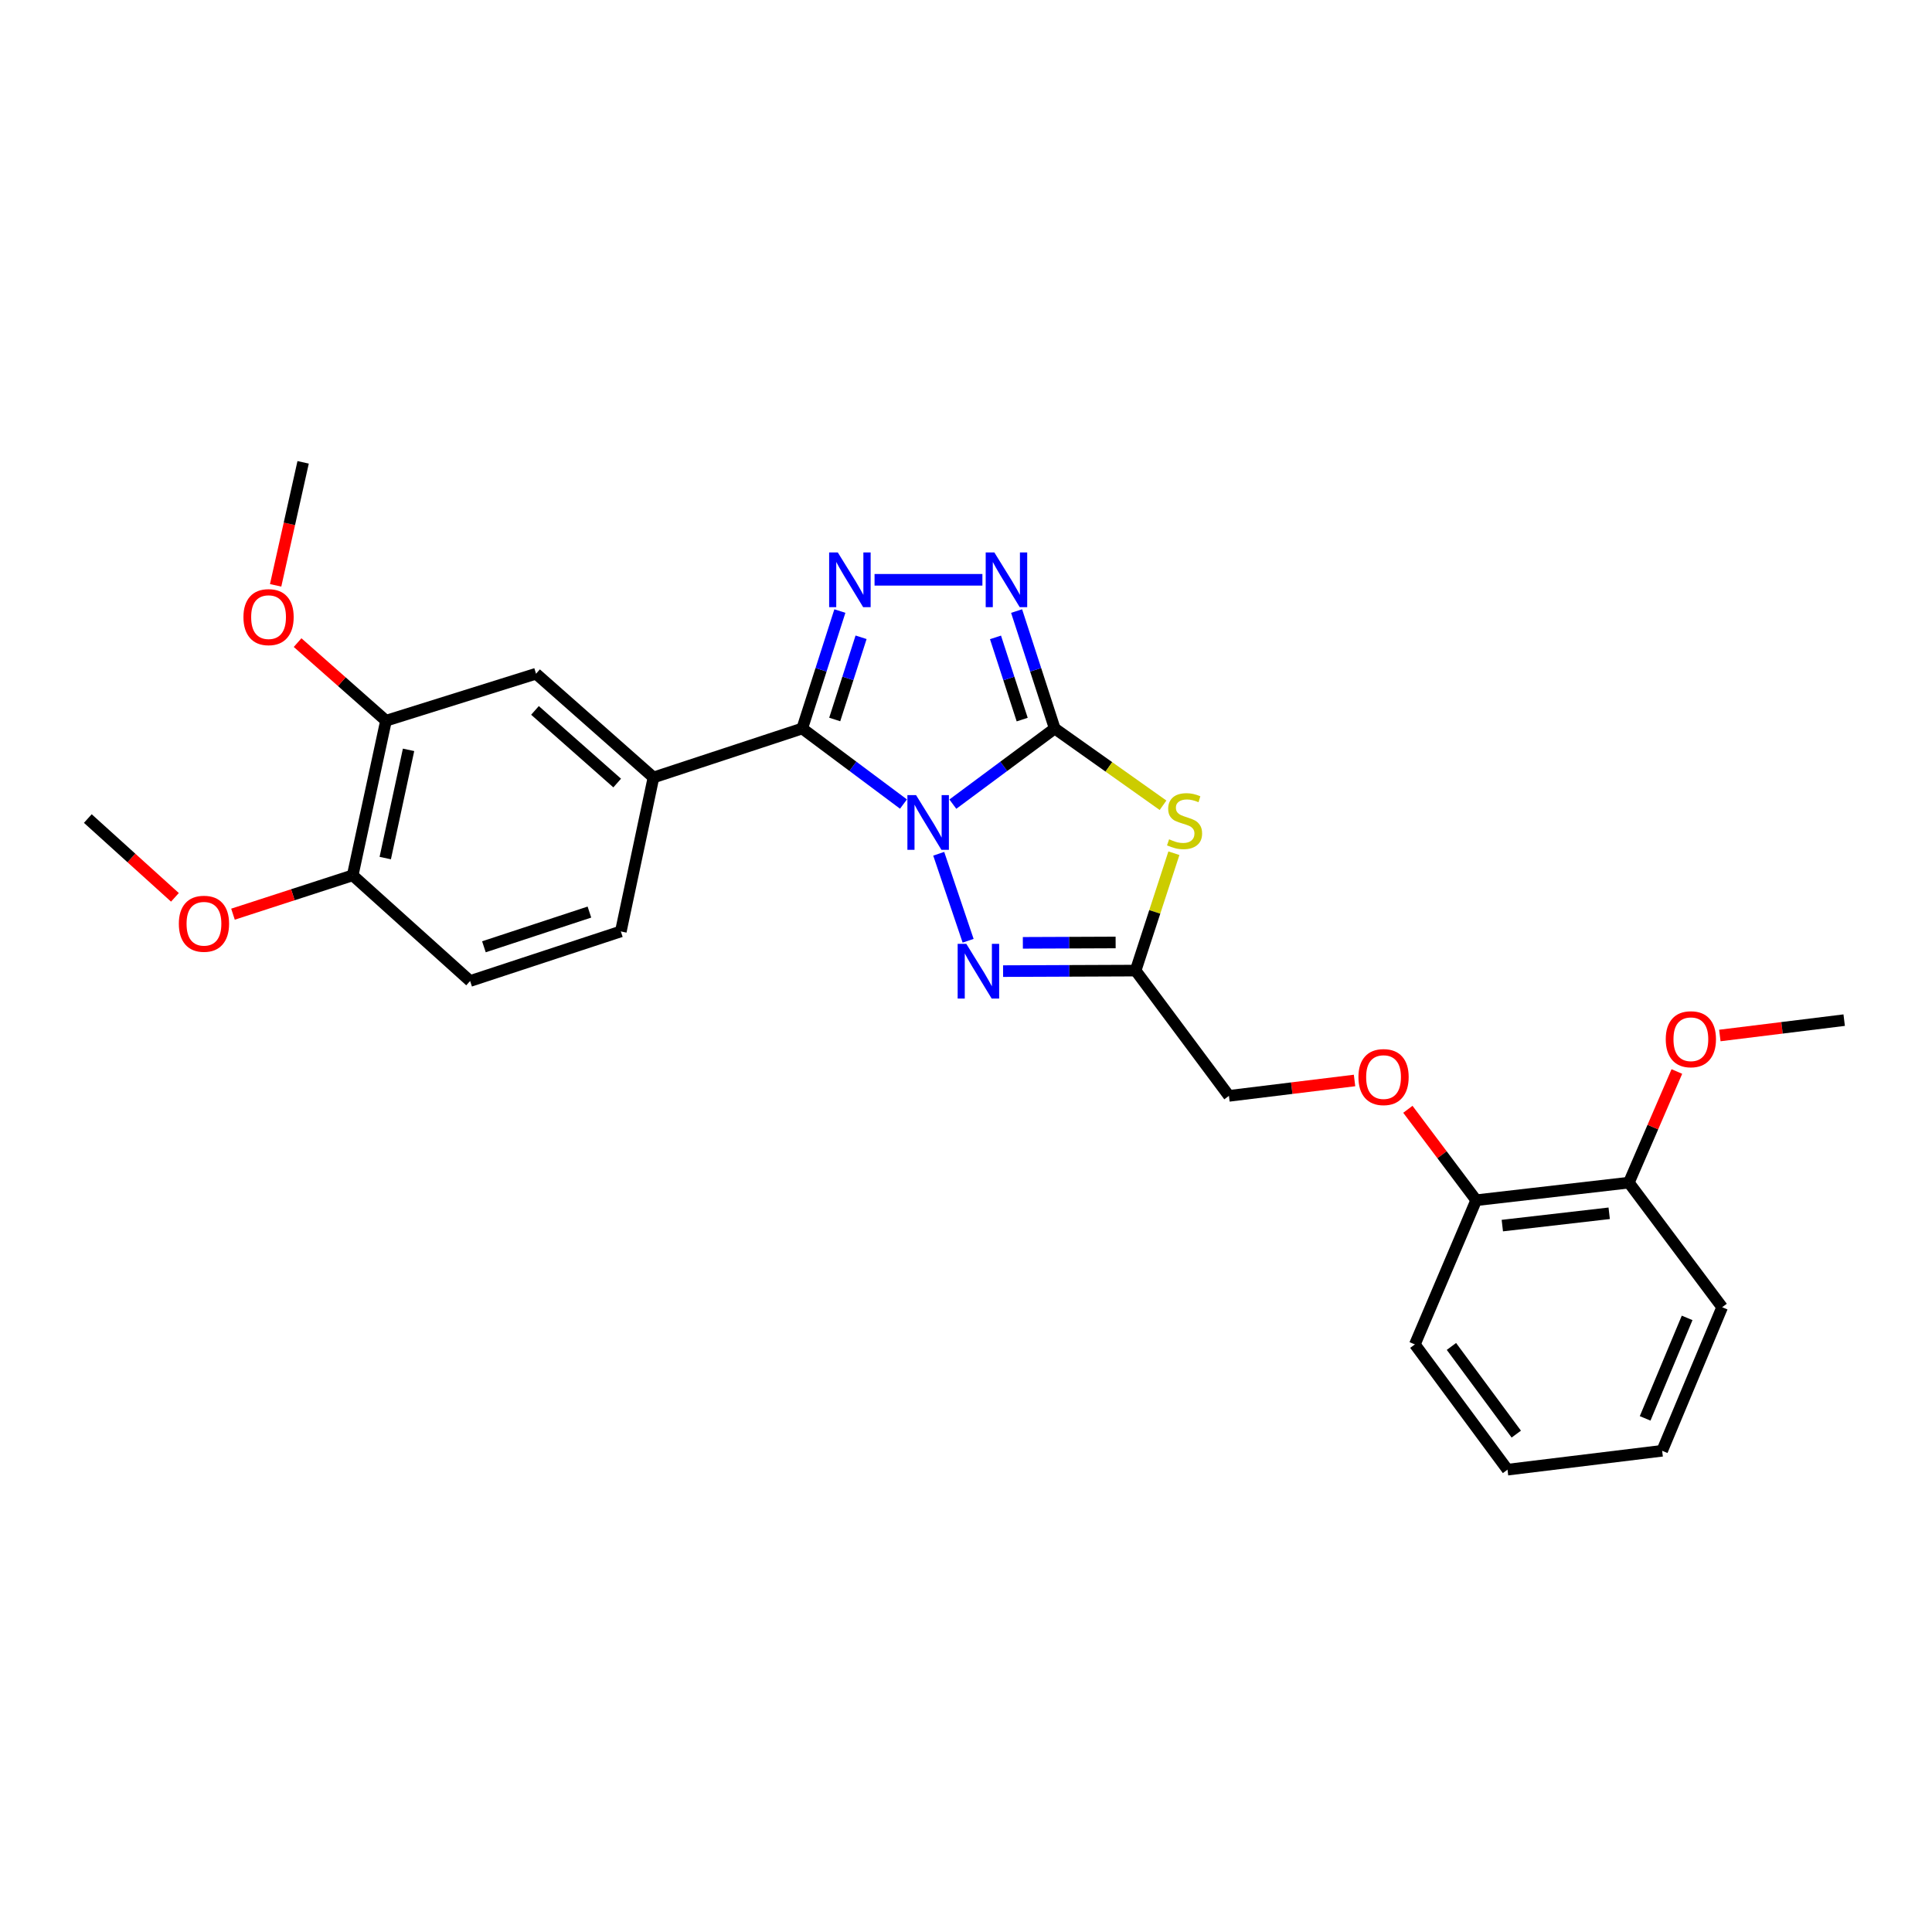 <?xml version='1.0' encoding='iso-8859-1'?>
<svg version='1.1' baseProfile='full'
              xmlns='http://www.w3.org/2000/svg'
                      xmlns:rdkit='http://www.rdkit.org/xml'
                      xmlns:xlink='http://www.w3.org/1999/xlink'
                  xml:space='preserve'
width='1000px' height='1000px' viewBox='0 0 1000 1000'>
<!-- END OF HEADER -->
<rect style='opacity:1.0;fill:#FFFFFF;stroke:none' width='1000' height='1000' x='0' y='0'> </rect>
<path class='bond-0' d='M 493.191,416.224 L 519.558,396.648' style='fill:none;fill-rule:evenodd;stroke:#0000FF;stroke-width:6px;stroke-linecap:butt;stroke-linejoin:miter;stroke-opacity:1' />
<path class='bond-0' d='M 519.558,396.648 L 545.925,377.072' style='fill:none;fill-rule:evenodd;stroke:#000000;stroke-width:6px;stroke-linecap:butt;stroke-linejoin:miter;stroke-opacity:1' />
<path class='bond-1' d='M 467.637,416.181 L 441.433,396.626' style='fill:none;fill-rule:evenodd;stroke:#0000FF;stroke-width:6px;stroke-linecap:butt;stroke-linejoin:miter;stroke-opacity:1' />
<path class='bond-1' d='M 441.433,396.626 L 415.229,377.072' style='fill:none;fill-rule:evenodd;stroke:#000000;stroke-width:6px;stroke-linecap:butt;stroke-linejoin:miter;stroke-opacity:1' />
<path class='bond-4' d='M 485.881,441.904 L 501.096,486.936' style='fill:none;fill-rule:evenodd;stroke:#0000FF;stroke-width:6px;stroke-linecap:butt;stroke-linejoin:miter;stroke-opacity:1' />
<path class='bond-2' d='M 545.925,377.072 L 573.956,396.938' style='fill:none;fill-rule:evenodd;stroke:#000000;stroke-width:6px;stroke-linecap:butt;stroke-linejoin:miter;stroke-opacity:1' />
<path class='bond-2' d='M 573.956,396.938 L 601.986,416.804' style='fill:none;fill-rule:evenodd;stroke:#CCCC00;stroke-width:6px;stroke-linecap:butt;stroke-linejoin:miter;stroke-opacity:1' />
<path class='bond-5' d='M 545.925,377.072 L 536.057,346.678' style='fill:none;fill-rule:evenodd;stroke:#000000;stroke-width:6px;stroke-linecap:butt;stroke-linejoin:miter;stroke-opacity:1' />
<path class='bond-5' d='M 536.057,346.678 L 526.189,316.284' style='fill:none;fill-rule:evenodd;stroke:#0000FF;stroke-width:6px;stroke-linecap:butt;stroke-linejoin:miter;stroke-opacity:1' />
<path class='bond-5' d='M 529.083,372.46 L 522.176,351.184' style='fill:none;fill-rule:evenodd;stroke:#000000;stroke-width:6px;stroke-linecap:butt;stroke-linejoin:miter;stroke-opacity:1' />
<path class='bond-5' d='M 522.176,351.184 L 515.268,329.909' style='fill:none;fill-rule:evenodd;stroke:#0000FF;stroke-width:6px;stroke-linecap:butt;stroke-linejoin:miter;stroke-opacity:1' />
<path class='bond-3' d='M 415.229,377.072 L 424.972,346.676' style='fill:none;fill-rule:evenodd;stroke:#000000;stroke-width:6px;stroke-linecap:butt;stroke-linejoin:miter;stroke-opacity:1' />
<path class='bond-3' d='M 424.972,346.676 L 434.715,316.281' style='fill:none;fill-rule:evenodd;stroke:#0000FF;stroke-width:6px;stroke-linecap:butt;stroke-linejoin:miter;stroke-opacity:1' />
<path class='bond-3' d='M 432.05,372.408 L 438.87,351.132' style='fill:none;fill-rule:evenodd;stroke:#000000;stroke-width:6px;stroke-linecap:butt;stroke-linejoin:miter;stroke-opacity:1' />
<path class='bond-3' d='M 438.87,351.132 L 445.69,329.855' style='fill:none;fill-rule:evenodd;stroke:#0000FF;stroke-width:6px;stroke-linecap:butt;stroke-linejoin:miter;stroke-opacity:1' />
<path class='bond-7' d='M 415.229,377.072 L 338.233,402.418' style='fill:none;fill-rule:evenodd;stroke:#000000;stroke-width:6px;stroke-linecap:butt;stroke-linejoin:miter;stroke-opacity:1' />
<path class='bond-27' d='M 607.607,441.622 L 597.701,471.999' style='fill:none;fill-rule:evenodd;stroke:#CCCC00;stroke-width:6px;stroke-linecap:butt;stroke-linejoin:miter;stroke-opacity:1' />
<path class='bond-27' d='M 597.701,471.999 L 587.796,502.376' style='fill:none;fill-rule:evenodd;stroke:#000000;stroke-width:6px;stroke-linecap:butt;stroke-linejoin:miter;stroke-opacity:1' />
<path class='bond-28' d='M 452.668,300.101 L 508.489,300.101' style='fill:none;fill-rule:evenodd;stroke:#0000FF;stroke-width:6px;stroke-linecap:butt;stroke-linejoin:miter;stroke-opacity:1' />
<path class='bond-6' d='M 519.196,502.649 L 553.496,502.512' style='fill:none;fill-rule:evenodd;stroke:#0000FF;stroke-width:6px;stroke-linecap:butt;stroke-linejoin:miter;stroke-opacity:1' />
<path class='bond-6' d='M 553.496,502.512 L 587.796,502.376' style='fill:none;fill-rule:evenodd;stroke:#000000;stroke-width:6px;stroke-linecap:butt;stroke-linejoin:miter;stroke-opacity:1' />
<path class='bond-6' d='M 529.428,488.013 L 553.438,487.918' style='fill:none;fill-rule:evenodd;stroke:#0000FF;stroke-width:6px;stroke-linecap:butt;stroke-linejoin:miter;stroke-opacity:1' />
<path class='bond-6' d='M 553.438,487.918 L 577.447,487.822' style='fill:none;fill-rule:evenodd;stroke:#000000;stroke-width:6px;stroke-linecap:butt;stroke-linejoin:miter;stroke-opacity:1' />
<path class='bond-14' d='M 587.796,502.376 L 636.096,567.217' style='fill:none;fill-rule:evenodd;stroke:#000000;stroke-width:6px;stroke-linecap:butt;stroke-linejoin:miter;stroke-opacity:1' />
<path class='bond-8' d='M 338.233,402.418 L 277.454,348.717' style='fill:none;fill-rule:evenodd;stroke:#000000;stroke-width:6px;stroke-linecap:butt;stroke-linejoin:miter;stroke-opacity:1' />
<path class='bond-8' d='M 319.453,405.3 L 276.908,367.71' style='fill:none;fill-rule:evenodd;stroke:#000000;stroke-width:6px;stroke-linecap:butt;stroke-linejoin:miter;stroke-opacity:1' />
<path class='bond-12' d='M 338.233,402.418 L 321.344,482.105' style='fill:none;fill-rule:evenodd;stroke:#000000;stroke-width:6px;stroke-linecap:butt;stroke-linejoin:miter;stroke-opacity:1' />
<path class='bond-9' d='M 277.454,348.717 L 199.786,373.042' style='fill:none;fill-rule:evenodd;stroke:#000000;stroke-width:6px;stroke-linecap:butt;stroke-linejoin:miter;stroke-opacity:1' />
<path class='bond-17' d='M 199.786,373.042 L 176.91,352.83' style='fill:none;fill-rule:evenodd;stroke:#000000;stroke-width:6px;stroke-linecap:butt;stroke-linejoin:miter;stroke-opacity:1' />
<path class='bond-17' d='M 176.91,352.83 L 154.035,332.619' style='fill:none;fill-rule:evenodd;stroke:#FF0000;stroke-width:6px;stroke-linecap:butt;stroke-linejoin:miter;stroke-opacity:1' />
<path class='bond-29' d='M 199.786,373.042 L 182.556,453.07' style='fill:none;fill-rule:evenodd;stroke:#000000;stroke-width:6px;stroke-linecap:butt;stroke-linejoin:miter;stroke-opacity:1' />
<path class='bond-29' d='M 211.469,388.118 L 199.408,444.137' style='fill:none;fill-rule:evenodd;stroke:#000000;stroke-width:6px;stroke-linecap:butt;stroke-linejoin:miter;stroke-opacity:1' />
<path class='bond-10' d='M 182.556,453.07 L 243.335,507.768' style='fill:none;fill-rule:evenodd;stroke:#000000;stroke-width:6px;stroke-linecap:butt;stroke-linejoin:miter;stroke-opacity:1' />
<path class='bond-18' d='M 182.556,453.07 L 151.574,463.123' style='fill:none;fill-rule:evenodd;stroke:#000000;stroke-width:6px;stroke-linecap:butt;stroke-linejoin:miter;stroke-opacity:1' />
<path class='bond-18' d='M 151.574,463.123 L 120.592,473.176' style='fill:none;fill-rule:evenodd;stroke:#FF0000;stroke-width:6px;stroke-linecap:butt;stroke-linejoin:miter;stroke-opacity:1' />
<path class='bond-11' d='M 701.108,559.253 L 668.602,563.235' style='fill:none;fill-rule:evenodd;stroke:#FF0000;stroke-width:6px;stroke-linecap:butt;stroke-linejoin:miter;stroke-opacity:1' />
<path class='bond-11' d='M 668.602,563.235 L 636.096,567.217' style='fill:none;fill-rule:evenodd;stroke:#000000;stroke-width:6px;stroke-linecap:butt;stroke-linejoin:miter;stroke-opacity:1' />
<path class='bond-13' d='M 728.714,574.17 L 746.395,597.702' style='fill:none;fill-rule:evenodd;stroke:#FF0000;stroke-width:6px;stroke-linecap:butt;stroke-linejoin:miter;stroke-opacity:1' />
<path class='bond-13' d='M 746.395,597.702 L 764.076,621.234' style='fill:none;fill-rule:evenodd;stroke:#000000;stroke-width:6px;stroke-linecap:butt;stroke-linejoin:miter;stroke-opacity:1' />
<path class='bond-15' d='M 321.344,482.105 L 243.335,507.768' style='fill:none;fill-rule:evenodd;stroke:#000000;stroke-width:6px;stroke-linecap:butt;stroke-linejoin:miter;stroke-opacity:1' />
<path class='bond-15' d='M 305.082,472.091 L 250.476,490.054' style='fill:none;fill-rule:evenodd;stroke:#000000;stroke-width:6px;stroke-linecap:butt;stroke-linejoin:miter;stroke-opacity:1' />
<path class='bond-16' d='M 764.076,621.234 L 843.098,612.128' style='fill:none;fill-rule:evenodd;stroke:#000000;stroke-width:6px;stroke-linecap:butt;stroke-linejoin:miter;stroke-opacity:1' />
<path class='bond-16' d='M 777.6,634.367 L 832.916,627.993' style='fill:none;fill-rule:evenodd;stroke:#000000;stroke-width:6px;stroke-linecap:butt;stroke-linejoin:miter;stroke-opacity:1' />
<path class='bond-20' d='M 764.076,621.234 L 732.332,695.87' style='fill:none;fill-rule:evenodd;stroke:#000000;stroke-width:6px;stroke-linecap:butt;stroke-linejoin:miter;stroke-opacity:1' />
<path class='bond-19' d='M 843.098,612.128 L 855.52,583.368' style='fill:none;fill-rule:evenodd;stroke:#000000;stroke-width:6px;stroke-linecap:butt;stroke-linejoin:miter;stroke-opacity:1' />
<path class='bond-19' d='M 855.52,583.368 L 867.942,554.608' style='fill:none;fill-rule:evenodd;stroke:#FF0000;stroke-width:6px;stroke-linecap:butt;stroke-linejoin:miter;stroke-opacity:1' />
<path class='bond-21' d='M 843.098,612.128 L 891.383,676.621' style='fill:none;fill-rule:evenodd;stroke:#000000;stroke-width:6px;stroke-linecap:butt;stroke-linejoin:miter;stroke-opacity:1' />
<path class='bond-22' d='M 142.667,302.971 L 149.784,271.138' style='fill:none;fill-rule:evenodd;stroke:#FF0000;stroke-width:6px;stroke-linecap:butt;stroke-linejoin:miter;stroke-opacity:1' />
<path class='bond-22' d='M 149.784,271.138 L 156.902,239.305' style='fill:none;fill-rule:evenodd;stroke:#000000;stroke-width:6px;stroke-linecap:butt;stroke-linejoin:miter;stroke-opacity:1' />
<path class='bond-23' d='M 90.542,464.46 L 67.998,444.069' style='fill:none;fill-rule:evenodd;stroke:#FF0000;stroke-width:6px;stroke-linecap:butt;stroke-linejoin:miter;stroke-opacity:1' />
<path class='bond-23' d='M 67.998,444.069 L 45.455,423.678' style='fill:none;fill-rule:evenodd;stroke:#000000;stroke-width:6px;stroke-linecap:butt;stroke-linejoin:miter;stroke-opacity:1' />
<path class='bond-24' d='M 890.189,535.972 L 922.367,531.997' style='fill:none;fill-rule:evenodd;stroke:#FF0000;stroke-width:6px;stroke-linecap:butt;stroke-linejoin:miter;stroke-opacity:1' />
<path class='bond-24' d='M 922.367,531.997 L 954.545,528.022' style='fill:none;fill-rule:evenodd;stroke:#000000;stroke-width:6px;stroke-linecap:butt;stroke-linejoin:miter;stroke-opacity:1' />
<path class='bond-25' d='M 732.332,695.87 L 780.284,760.695' style='fill:none;fill-rule:evenodd;stroke:#000000;stroke-width:6px;stroke-linecap:butt;stroke-linejoin:miter;stroke-opacity:1' />
<path class='bond-25' d='M 751.259,696.914 L 784.825,742.292' style='fill:none;fill-rule:evenodd;stroke:#000000;stroke-width:6px;stroke-linecap:butt;stroke-linejoin:miter;stroke-opacity:1' />
<path class='bond-30' d='M 891.383,676.621 L 860.328,750.924' style='fill:none;fill-rule:evenodd;stroke:#000000;stroke-width:6px;stroke-linecap:butt;stroke-linejoin:miter;stroke-opacity:1' />
<path class='bond-30' d='M 873.258,682.138 L 851.52,734.151' style='fill:none;fill-rule:evenodd;stroke:#000000;stroke-width:6px;stroke-linecap:butt;stroke-linejoin:miter;stroke-opacity:1' />
<path class='bond-26' d='M 780.284,760.695 L 860.328,750.924' style='fill:none;fill-rule:evenodd;stroke:#000000;stroke-width:6px;stroke-linecap:butt;stroke-linejoin:miter;stroke-opacity:1' />
<path  class='atom-0' d='M 474.151 411.553
L 483.431 426.553
Q 484.351 428.033, 485.831 430.713
Q 487.311 433.393, 487.391 433.553
L 487.391 411.553
L 491.151 411.553
L 491.151 439.873
L 487.271 439.873
L 477.311 423.473
Q 476.151 421.553, 474.911 419.353
Q 473.711 417.153, 473.351 416.473
L 473.351 439.873
L 469.671 439.873
L 469.671 411.553
L 474.151 411.553
' fill='#0000FF'/>
<path  class='atom-3' d='M 605.126 434.419
Q 605.446 434.539, 606.766 435.099
Q 608.086 435.659, 609.526 436.019
Q 611.006 436.339, 612.446 436.339
Q 615.126 436.339, 616.686 435.059
Q 618.246 433.739, 618.246 431.459
Q 618.246 429.899, 617.446 428.939
Q 616.686 427.979, 615.486 427.459
Q 614.286 426.939, 612.286 426.339
Q 609.766 425.579, 608.246 424.859
Q 606.766 424.139, 605.686 422.619
Q 604.646 421.099, 604.646 418.539
Q 604.646 414.979, 607.046 412.779
Q 609.486 410.579, 614.286 410.579
Q 617.566 410.579, 621.286 412.139
L 620.366 415.219
Q 616.966 413.819, 614.406 413.819
Q 611.646 413.819, 610.126 414.979
Q 608.606 416.099, 608.646 418.059
Q 608.646 419.579, 609.406 420.499
Q 610.206 421.419, 611.326 421.939
Q 612.486 422.459, 614.406 423.059
Q 616.966 423.859, 618.486 424.659
Q 620.006 425.459, 621.086 427.099
Q 622.206 428.699, 622.206 431.459
Q 622.206 435.379, 619.566 437.499
Q 616.966 439.579, 612.606 439.579
Q 610.086 439.579, 608.166 439.019
Q 606.286 438.499, 604.046 437.579
L 605.126 434.419
' fill='#CCCC00'/>
<path  class='atom-4' d='M 433.642 285.941
L 442.922 300.941
Q 443.842 302.421, 445.322 305.101
Q 446.802 307.781, 446.882 307.941
L 446.882 285.941
L 450.642 285.941
L 450.642 314.261
L 446.762 314.261
L 436.802 297.861
Q 435.642 295.941, 434.402 293.741
Q 433.202 291.541, 432.842 290.861
L 432.842 314.261
L 429.162 314.261
L 429.162 285.941
L 433.642 285.941
' fill='#0000FF'/>
<path  class='atom-5' d='M 500.162 488.54
L 509.442 503.54
Q 510.362 505.02, 511.842 507.7
Q 513.322 510.38, 513.402 510.54
L 513.402 488.54
L 517.162 488.54
L 517.162 516.86
L 513.282 516.86
L 503.322 500.46
Q 502.162 498.54, 500.922 496.34
Q 499.722 494.14, 499.362 493.46
L 499.362 516.86
L 495.682 516.86
L 495.682 488.54
L 500.162 488.54
' fill='#0000FF'/>
<path  class='atom-6' d='M 514.675 285.941
L 523.955 300.941
Q 524.875 302.421, 526.355 305.101
Q 527.835 307.781, 527.915 307.941
L 527.915 285.941
L 531.675 285.941
L 531.675 314.261
L 527.795 314.261
L 517.835 297.861
Q 516.675 295.941, 515.435 293.741
Q 514.235 291.541, 513.875 290.861
L 513.875 314.261
L 510.195 314.261
L 510.195 285.941
L 514.675 285.941
' fill='#0000FF'/>
<path  class='atom-12' d='M 703.124 557.494
Q 703.124 550.694, 706.484 546.894
Q 709.844 543.094, 716.124 543.094
Q 722.404 543.094, 725.764 546.894
Q 729.124 550.694, 729.124 557.494
Q 729.124 564.374, 725.724 568.294
Q 722.324 572.174, 716.124 572.174
Q 709.884 572.174, 706.484 568.294
Q 703.124 564.414, 703.124 557.494
M 716.124 568.974
Q 720.444 568.974, 722.764 566.094
Q 725.124 563.174, 725.124 557.494
Q 725.124 551.934, 722.764 549.134
Q 720.444 546.294, 716.124 546.294
Q 711.804 546.294, 709.444 549.094
Q 707.124 551.894, 707.124 557.494
Q 707.124 563.214, 709.444 566.094
Q 711.804 568.974, 716.124 568.974
' fill='#FF0000'/>
<path  class='atom-18' d='M 126.007 319.421
Q 126.007 312.621, 129.367 308.821
Q 132.727 305.021, 139.007 305.021
Q 145.287 305.021, 148.647 308.821
Q 152.007 312.621, 152.007 319.421
Q 152.007 326.301, 148.607 330.221
Q 145.207 334.101, 139.007 334.101
Q 132.767 334.101, 129.367 330.221
Q 126.007 326.341, 126.007 319.421
M 139.007 330.901
Q 143.327 330.901, 145.647 328.021
Q 148.007 325.101, 148.007 319.421
Q 148.007 313.861, 145.647 311.061
Q 143.327 308.221, 139.007 308.221
Q 134.687 308.221, 132.327 311.021
Q 130.007 313.821, 130.007 319.421
Q 130.007 325.141, 132.327 328.021
Q 134.687 330.901, 139.007 330.901
' fill='#FF0000'/>
<path  class='atom-19' d='M 92.569 478.131
Q 92.569 471.331, 95.929 467.531
Q 99.289 463.731, 105.569 463.731
Q 111.849 463.731, 115.209 467.531
Q 118.569 471.331, 118.569 478.131
Q 118.569 485.011, 115.169 488.931
Q 111.769 492.811, 105.569 492.811
Q 99.329 492.811, 95.929 488.931
Q 92.569 485.051, 92.569 478.131
M 105.569 489.611
Q 109.889 489.611, 112.209 486.731
Q 114.569 483.811, 114.569 478.131
Q 114.569 472.571, 112.209 469.771
Q 109.889 466.931, 105.569 466.931
Q 101.249 466.931, 98.889 469.731
Q 96.569 472.531, 96.569 478.131
Q 96.569 483.851, 98.889 486.731
Q 101.249 489.611, 105.569 489.611
' fill='#FF0000'/>
<path  class='atom-20' d='M 862.191 537.905
Q 862.191 531.105, 865.551 527.305
Q 868.911 523.505, 875.191 523.505
Q 881.471 523.505, 884.831 527.305
Q 888.191 531.105, 888.191 537.905
Q 888.191 544.785, 884.791 548.705
Q 881.391 552.585, 875.191 552.585
Q 868.951 552.585, 865.551 548.705
Q 862.191 544.825, 862.191 537.905
M 875.191 549.385
Q 879.511 549.385, 881.831 546.505
Q 884.191 543.585, 884.191 537.905
Q 884.191 532.345, 881.831 529.545
Q 879.511 526.705, 875.191 526.705
Q 870.871 526.705, 868.511 529.505
Q 866.191 532.305, 866.191 537.905
Q 866.191 543.625, 868.511 546.505
Q 870.871 549.385, 875.191 549.385
' fill='#FF0000'/>
</svg>
